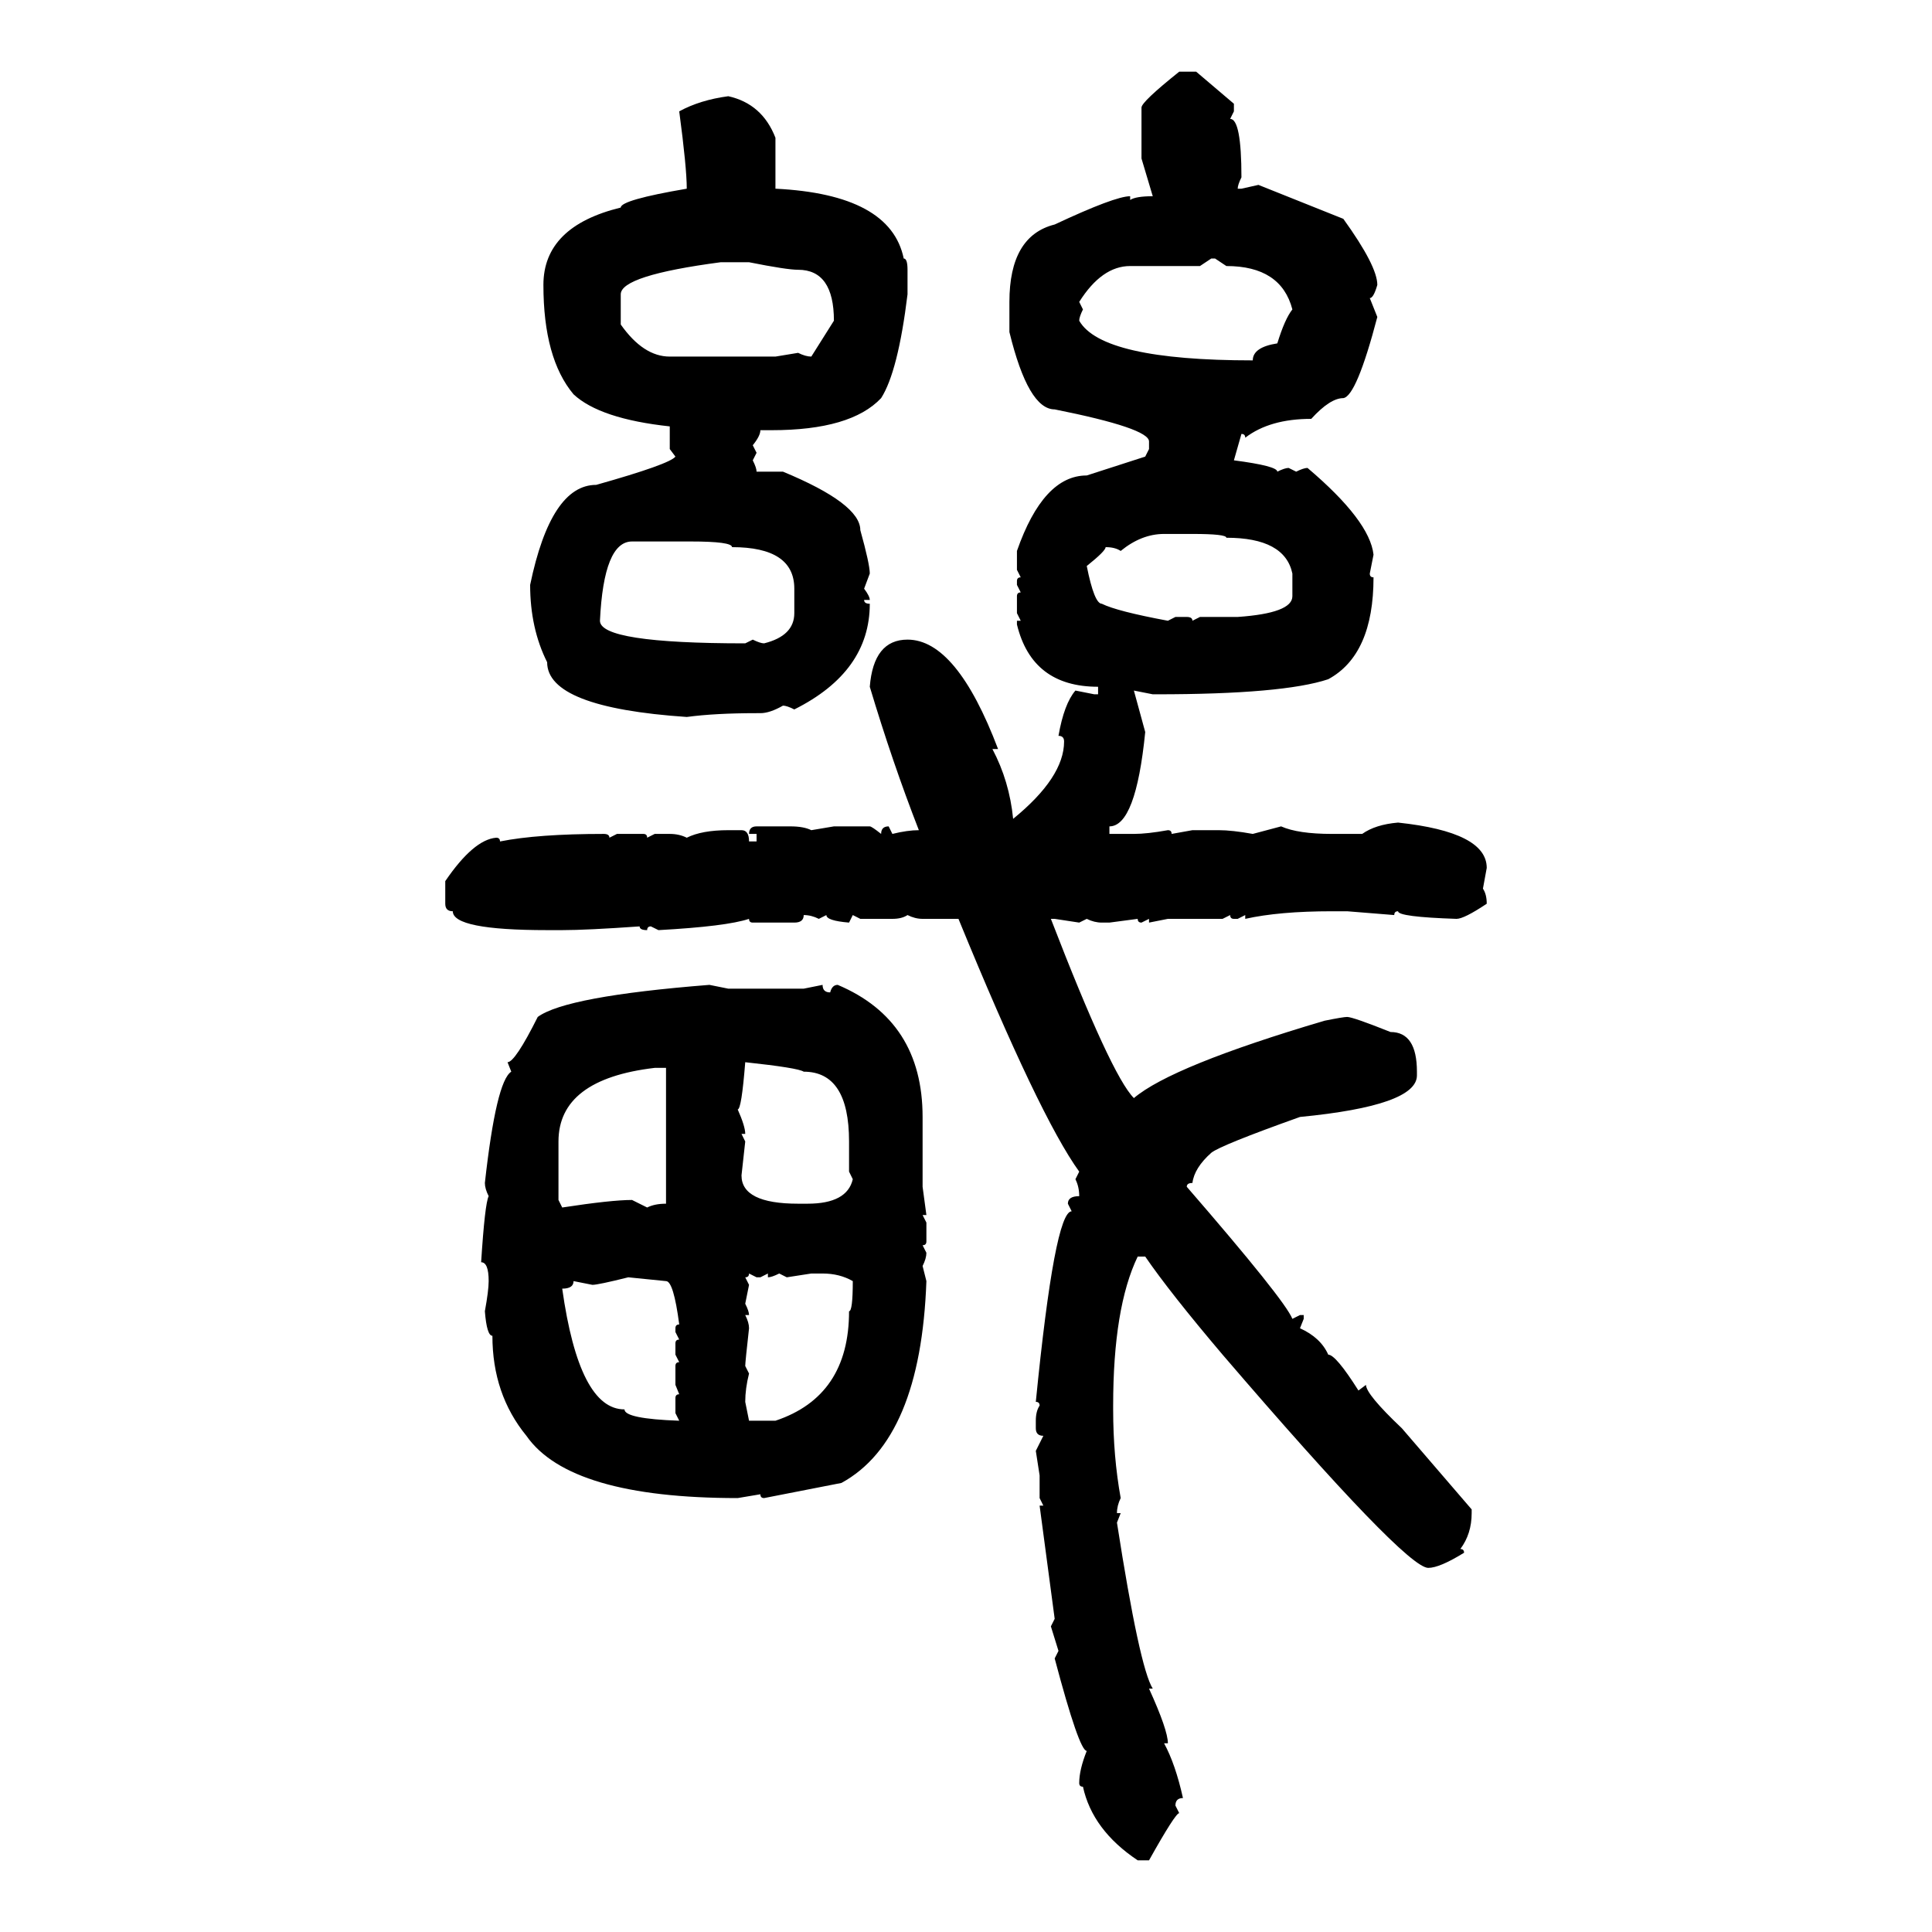 <svg xmlns="http://www.w3.org/2000/svg" xmlns:xlink="http://www.w3.org/1999/xlink" width="300" height="300"><path d="M183.11 11.13L183.11 11.13L185.74 11.13L191.60 16.11L191.60 17.29L191.02 18.46Q192.77 18.46 192.77 27.54L192.77 27.54Q192.19 28.71 192.19 29.30L192.19 29.30L192.77 29.30L195.41 28.71L208.59 33.98Q213.87 41.31 213.87 44.24L213.87 44.24Q213.28 46.29 212.70 46.29L212.70 46.29L213.87 49.22Q210.64 61.52 208.59 61.82L208.59 61.82Q206.54 61.82 203.61 65.04L203.61 65.04Q197.17 65.04 193.36 67.97L193.36 67.97Q193.36 67.38 192.77 67.38L192.77 67.38L191.60 71.48Q198.34 72.36 198.34 73.24L198.34 73.24Q199.51 72.66 200.10 72.66L200.10 72.66L201.27 73.24Q202.44 72.66 203.03 72.66L203.03 72.66Q212.70 80.86 213.28 86.13L213.28 86.13L212.70 89.06Q212.70 89.65 213.28 89.65L213.28 89.65Q213.28 101.66 206.25 105.47L206.25 105.47Q199.22 107.81 179.59 107.81L179.59 107.81L179.00 107.81L176.07 107.23L177.83 113.67Q176.37 128.32 172.27 128.32L172.27 128.32L172.27 129.49L176.07 129.49Q178.13 129.49 181.35 128.91L181.35 128.91Q181.93 128.91 181.93 129.49L181.93 129.49L185.16 128.91L189.26 128.91Q191.31 128.91 194.53 129.49L194.53 129.49L198.93 128.32Q201.56 129.49 206.84 129.49L206.84 129.49L211.52 129.49Q213.57 128.03 217.09 127.73L217.09 127.73Q230.86 129.20 230.86 134.77L230.86 134.77L230.27 137.99Q230.86 138.87 230.86 140.33L230.86 140.33Q227.34 142.68 226.17 142.68L226.17 142.68Q217.09 142.38 217.09 141.50L217.09 141.50Q216.50 141.50 216.50 142.09L216.50 142.09L209.18 141.50L206.84 141.50Q198.63 141.50 193.36 142.68L193.36 142.68L193.36 142.09L192.19 142.68L191.60 142.68Q191.02 142.68 191.02 142.09L191.02 142.09L189.84 142.68L181.35 142.68L178.42 143.26L178.42 142.68L177.25 143.26Q176.66 143.26 176.66 142.68L176.66 142.68L172.27 143.26L171.09 143.26Q169.92 143.26 168.75 142.68L168.75 142.68L167.58 143.26L163.77 142.68L163.18 142.68Q172.56 166.99 176.07 170.51L176.07 170.51Q181.93 165.53 205.66 158.50L205.66 158.50Q208.59 157.91 209.18 157.91L209.18 157.91Q210.06 157.91 215.92 160.25L215.92 160.25Q220.02 160.25 220.02 166.41L220.02 166.41L220.02 166.99Q220.02 171.68 201.86 173.44L201.86 173.44Q189.55 177.83 188.09 179.00L188.09 179.00Q185.45 181.35 185.16 183.69L185.16 183.69Q184.28 183.69 184.28 184.28L184.28 184.28Q199.51 201.86 200.68 204.79L200.68 204.79L201.86 204.20L202.44 204.20L202.44 204.79L201.86 206.25Q205.08 207.71 206.25 210.35L206.25 210.35Q207.42 210.35 210.94 215.92L210.94 215.92L212.11 215.04Q212.11 216.50 217.68 221.78L217.68 221.78L228.52 234.38L228.52 234.96Q228.52 238.18 226.76 240.53L226.76 240.53Q227.34 240.53 227.34 241.11L227.34 241.11Q223.54 243.46 221.78 243.46L221.78 243.46Q218.26 243.46 189.84 210.35L189.84 210.35Q181.64 200.68 177.83 195.12L177.83 195.12L176.66 195.12Q172.85 203.03 172.85 218.26L172.85 218.26L172.85 218.85Q172.85 226.17 174.02 232.62L174.02 232.62Q173.44 233.79 173.44 234.96L173.44 234.96L174.02 234.96L173.44 236.43Q176.95 258.98 179.00 262.21L179.00 262.21L178.42 262.21Q181.35 268.65 181.35 270.70L181.35 270.70L180.76 270.70Q182.52 273.93 183.69 279.20L183.69 279.20Q182.52 279.20 182.52 280.37L182.52 280.37L183.11 281.54Q182.52 281.54 178.42 288.87L178.42 288.87L176.66 288.87Q169.63 284.18 168.16 277.44L168.16 277.44Q167.58 277.44 167.58 276.86L167.58 276.86Q167.58 274.80 168.75 271.88L168.75 271.88Q167.58 271.88 163.77 257.52L163.77 257.52L164.36 256.35L163.18 252.54L163.77 251.37L161.43 233.79L162.01 233.79L161.43 232.62L161.43 229.10L160.84 225.29L162.01 222.95Q160.84 222.95 160.84 221.78L160.84 221.78L160.84 220.61Q160.84 219.14 161.43 218.26L161.43 218.26Q161.43 217.68 160.84 217.68L160.84 217.68Q163.77 188.09 166.41 188.09L166.41 188.09L165.82 186.91Q165.82 185.74 167.58 185.74L167.58 185.74Q167.58 184.28 166.99 183.11L166.99 183.11L167.58 181.93Q161.43 173.44 148.83 142.68L148.83 142.68L143.26 142.68Q142.09 142.68 140.92 142.09L140.92 142.09Q140.04 142.68 138.57 142.68L138.57 142.68L133.59 142.68L132.42 142.09L131.84 143.26Q128.32 142.97 128.32 142.09L128.32 142.09L127.15 142.68Q125.98 142.09 124.80 142.09L124.80 142.09Q124.80 143.26 123.34 143.26L123.34 143.26L116.89 143.26Q116.31 143.26 116.31 142.68L116.31 142.68Q112.79 143.85 102.25 144.43L102.25 144.43L101.07 143.85Q100.49 143.85 100.49 144.43L100.49 144.43Q99.32 144.43 99.32 143.85L99.32 143.85Q91.11 144.43 87.30 144.43L87.30 144.43L84.96 144.43Q70.31 144.43 70.31 141.50L70.31 141.50Q69.14 141.50 69.14 140.33L69.14 140.33L69.14 136.82Q73.54 130.37 77.05 130.08L77.05 130.08Q77.64 130.08 77.64 130.66L77.64 130.66Q83.50 129.49 93.75 129.49L93.75 129.49Q94.63 129.49 94.63 130.08L94.63 130.08L95.80 129.49L99.90 129.49Q100.49 129.49 100.49 130.08L100.49 130.08L101.66 129.49L104.00 129.49Q105.47 129.49 106.64 130.08L106.64 130.08Q108.98 128.91 113.09 128.91L113.09 128.91L115.14 128.91Q116.31 128.91 116.31 130.66L116.31 130.66L117.48 130.66L117.48 129.49L116.31 129.49Q116.31 128.32 117.48 128.32L117.48 128.32L122.75 128.32Q124.80 128.32 125.98 128.91L125.98 128.91L129.49 128.32L135.06 128.32Q135.35 128.32 136.82 129.49L136.82 129.49Q136.82 128.32 137.99 128.32L137.99 128.32L138.57 129.49Q140.92 128.91 142.68 128.91L142.68 128.91Q138.57 118.36 135.06 106.64L135.06 106.64Q135.64 99.32 140.92 99.32L140.92 99.32Q148.54 99.32 154.98 116.31L154.98 116.31L154.10 116.31Q156.74 121.29 157.32 127.15L157.32 127.15Q165.23 120.70 165.23 115.14L165.23 115.14Q165.23 114.26 164.36 114.26L164.36 114.26Q165.23 109.28 166.99 107.23L166.99 107.23L169.92 107.81L170.51 107.81L170.51 106.64Q160.25 106.64 157.91 96.97L157.91 96.97L157.91 96.39L158.50 96.39L157.91 95.21L157.91 92.58Q157.91 91.99 158.50 91.99L158.50 91.99L157.91 90.82L157.91 90.23Q157.91 89.65 158.50 89.65L158.50 89.65L157.91 88.48L157.91 85.55Q162.01 73.83 168.75 73.83L168.75 73.83L177.83 70.90L178.42 69.73L178.42 68.55Q178.42 66.50 163.77 63.57L163.77 63.57Q159.67 63.57 156.74 51.56L156.74 51.56L156.74 46.88Q156.74 36.62 163.77 34.86L163.77 34.86Q173.14 30.47 175.49 30.47L175.49 30.47L175.49 31.05Q176.37 30.47 179.00 30.47L179.00 30.47L177.25 24.61L177.25 16.70Q177.25 15.82 183.11 11.13ZM113.09 14.94L113.09 14.94Q118.36 16.11 120.41 21.39L120.41 21.39L120.41 29.30Q138.28 30.18 140.33 40.14L140.33 40.14Q140.92 40.14 140.92 41.89L140.92 41.89L140.92 45.70Q139.45 57.71 136.82 61.82L136.82 61.82Q132.13 66.80 119.82 66.80L119.82 66.80L118.07 66.80Q118.07 67.68 116.89 69.14L116.89 69.14L117.48 70.31L116.89 71.48Q117.48 72.66 117.48 73.24L117.48 73.24L121.58 73.24Q133.59 78.22 133.59 82.32L133.59 82.32Q135.06 87.60 135.06 89.06L135.06 89.06L134.18 91.41Q135.06 92.58 135.06 93.16L135.06 93.16L134.18 93.16Q134.18 93.75 135.06 93.75L135.06 93.75Q135.06 104.30 123.34 110.16L123.34 110.16Q122.17 109.57 121.58 109.57L121.58 109.57Q119.53 110.74 118.07 110.74L118.07 110.74L117.48 110.74Q111.04 110.74 106.64 111.33L106.64 111.33Q84.96 109.86 84.96 102.83L84.96 102.83Q82.32 97.56 82.32 90.82L82.32 90.82Q85.55 75.29 92.58 75.29L92.58 75.29Q104.00 72.07 104.88 70.90L104.88 70.90L104.00 69.73L104.00 66.21Q93.16 65.04 89.06 61.23L89.06 61.23Q84.38 55.66 84.38 44.24L84.38 44.24Q84.38 35.16 96.39 32.23L96.39 32.23Q96.39 31.05 106.64 29.30L106.64 29.30Q106.64 26.07 105.47 17.29L105.47 17.29Q108.69 15.53 113.09 14.94ZM188.09 40.14L186.33 41.31L175.49 41.31Q171.09 41.31 167.58 46.88L167.58 46.88L168.16 48.05Q167.58 49.22 167.58 49.80L167.58 49.80Q171.09 55.96 194.53 55.96L194.53 55.96Q194.53 53.91 198.34 53.32L198.34 53.32Q199.51 49.51 200.68 48.05L200.68 48.05Q198.93 41.31 190.43 41.31L190.43 41.31L188.67 40.14L188.09 40.14ZM96.39 45.70L96.39 50.39Q99.90 55.37 104.00 55.37L104.00 55.37L120.41 55.37L123.93 54.79Q125.10 55.37 125.98 55.37L125.98 55.37L129.49 49.80Q129.49 41.89 123.93 41.89L123.93 41.89Q122.17 41.89 116.31 40.72L116.31 40.72L111.91 40.72Q96.39 42.77 96.39 45.70L96.39 45.70ZM174.02 85.55L174.02 85.55Q173.14 84.96 171.68 84.96L171.68 84.96Q171.68 85.55 168.75 87.89L168.75 87.89Q169.92 93.75 171.09 93.75L171.09 93.75Q173.44 94.92 181.35 96.39L181.35 96.39L182.52 95.80L184.28 95.80Q185.16 95.80 185.16 96.39L185.16 96.39L186.33 95.80L192.19 95.80Q200.68 95.21 200.68 92.58L200.68 92.58L200.68 89.06Q199.51 83.50 190.43 83.50L190.43 83.50Q190.43 82.91 185.16 82.91L185.16 82.91L180.76 82.91Q177.25 82.91 174.02 85.55ZM93.16 96.39L93.16 96.39Q93.16 99.90 115.72 99.90L115.72 99.90L116.89 99.32Q118.07 99.90 118.65 99.90L118.65 99.90Q123.34 98.73 123.34 95.21L123.34 95.21L123.34 91.41Q123.34 84.96 113.67 84.96L113.67 84.96Q113.67 84.08 107.23 84.08L107.23 84.08L98.14 84.08Q93.75 84.08 93.16 96.39ZM110.16 152.93L110.16 152.93L113.09 153.52L124.80 153.52L127.73 152.93Q127.73 154.10 128.91 154.10L128.91 154.10Q129.20 152.93 130.08 152.93L130.08 152.93Q143.26 158.50 143.26 173.44L143.26 173.44L143.26 184.28L143.85 188.67L143.26 188.67L143.85 189.84L143.85 192.77Q143.85 193.36 143.26 193.36L143.26 193.36L143.85 194.53Q143.85 195.41 143.26 196.58L143.26 196.58L143.85 198.93Q142.97 223.54 130.66 230.27L130.66 230.27L118.65 232.62Q118.07 232.62 118.07 232.03L118.07 232.03L114.55 232.62Q88.48 232.62 81.74 222.95L81.74 222.95Q76.46 216.50 76.46 207.42L76.46 207.42Q75.59 207.42 75.29 203.61L75.29 203.61Q75.88 200.39 75.88 198.93L75.88 198.93Q75.88 196.00 74.71 196.00L74.71 196.00Q75.29 186.91 75.88 185.74L75.88 185.74Q75.29 184.57 75.29 183.69L75.29 183.69Q77.05 167.87 79.39 166.41L79.39 166.41L78.81 164.94Q79.98 164.94 83.50 157.91L83.50 157.91Q87.89 154.69 110.16 152.93ZM115.72 164.94L115.72 164.94Q115.14 172.27 114.55 172.27L114.55 172.27Q115.72 174.90 115.72 176.07L115.72 176.07L115.14 176.07L115.72 177.25L115.14 182.52Q115.14 186.91 123.93 186.91L123.93 186.91L125.39 186.91Q131.54 186.91 132.42 183.11L132.42 183.11L131.84 181.93L131.84 177.25Q131.84 166.41 124.80 166.41L124.80 166.41Q123.93 165.82 115.72 164.94ZM86.72 177.25L86.72 186.33L87.30 187.50Q94.92 186.33 98.14 186.33L98.14 186.33L100.49 187.50Q101.66 186.91 103.42 186.91L103.42 186.91L103.42 165.82L101.66 165.82Q86.72 167.58 86.72 177.25L86.72 177.25ZM117.48 198.34L116.31 197.75Q116.31 198.34 115.72 198.34L115.72 198.34L116.31 199.51L115.72 202.44Q116.31 203.61 116.31 204.20L116.31 204.20L115.72 204.20Q116.31 205.37 116.31 206.25L116.31 206.25Q115.72 211.52 115.72 212.11L115.72 212.11L116.31 213.28Q115.72 215.63 115.72 217.68L115.72 217.68L116.31 220.61L120.41 220.61Q131.84 216.80 131.84 203.61L131.84 203.61Q132.42 203.61 132.42 198.93L132.42 198.93Q130.37 197.75 127.73 197.75L127.73 197.75L125.98 197.75L122.17 198.34L121.00 197.75Q119.82 198.34 119.24 198.34L119.24 198.34L119.24 197.75L118.07 198.34L117.48 198.34ZM91.99 199.51L91.99 199.51L89.06 198.93Q89.06 200.10 87.30 200.10L87.30 200.10Q89.94 218.85 96.97 218.85L96.97 218.85Q96.97 220.31 105.47 220.61L105.47 220.61L104.88 219.43L104.88 217.09Q104.88 216.50 105.47 216.50L105.47 216.50L104.88 215.04L104.88 212.11Q104.88 211.52 105.47 211.52L105.47 211.52L104.88 210.35L104.88 208.59Q104.88 208.01 105.47 208.01L105.47 208.01L104.88 206.84L104.88 206.25Q104.88 205.66 105.47 205.66L105.47 205.66Q104.59 198.93 103.42 198.93L103.42 198.93L97.56 198.34Q92.87 199.51 91.99 199.51Z"/></svg>